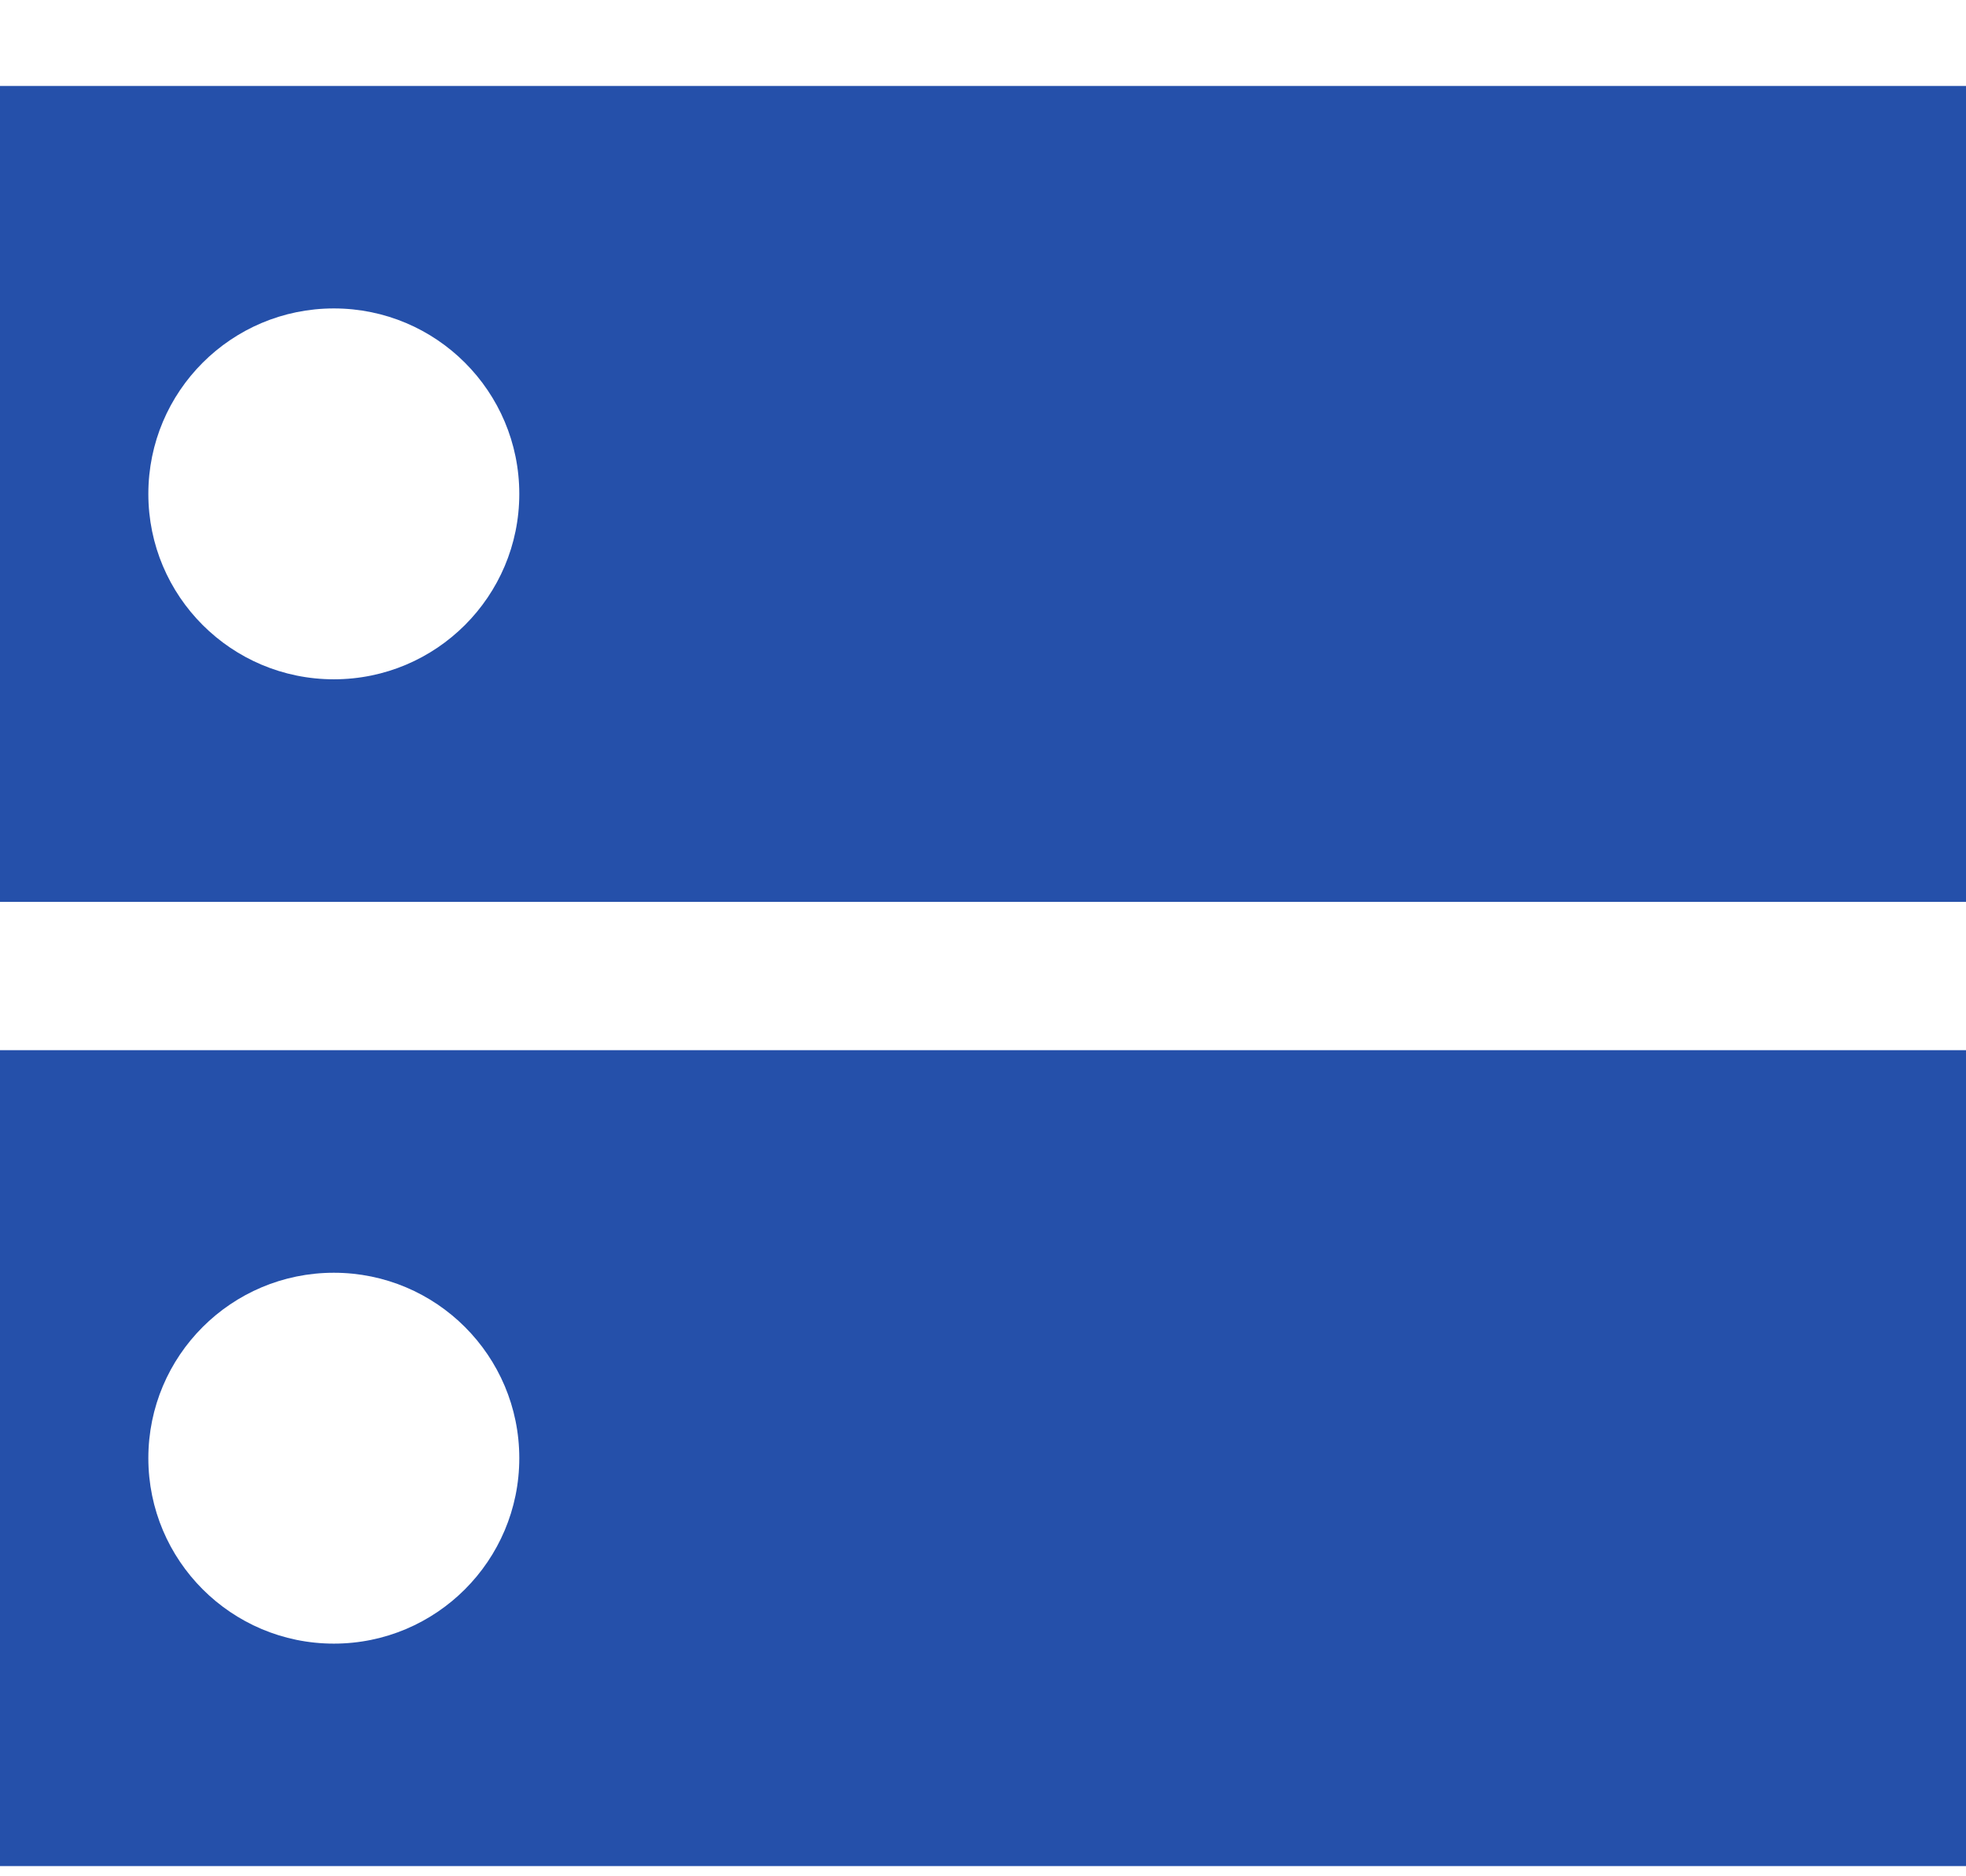 <?xml version="1.0" encoding="UTF-8"?> <svg xmlns="http://www.w3.org/2000/svg" width="22" height="21" viewBox="0 0 22 21" fill="none"><path fill-rule="evenodd" clip-rule="evenodd" d="M22 0.962H0V10.094H22V0.962ZM3.736 7.603C4.882 7.603 5.811 6.674 5.811 5.528C5.811 4.381 4.882 3.452 3.736 3.452C2.589 3.452 1.66 4.381 1.66 5.528C1.66 6.674 2.589 7.603 3.736 7.603Z" fill="#2550AA"></path><path fill-rule="evenodd" clip-rule="evenodd" d="M22 11.754H0V20.886H22V11.754ZM3.736 18.396C4.882 18.396 5.811 17.466 5.811 16.32C5.811 15.174 4.882 14.245 3.736 14.245C2.589 14.245 1.66 15.174 1.66 16.32C1.66 17.466 2.589 18.396 3.736 18.396Z" fill="#2550AA"></path></svg> 